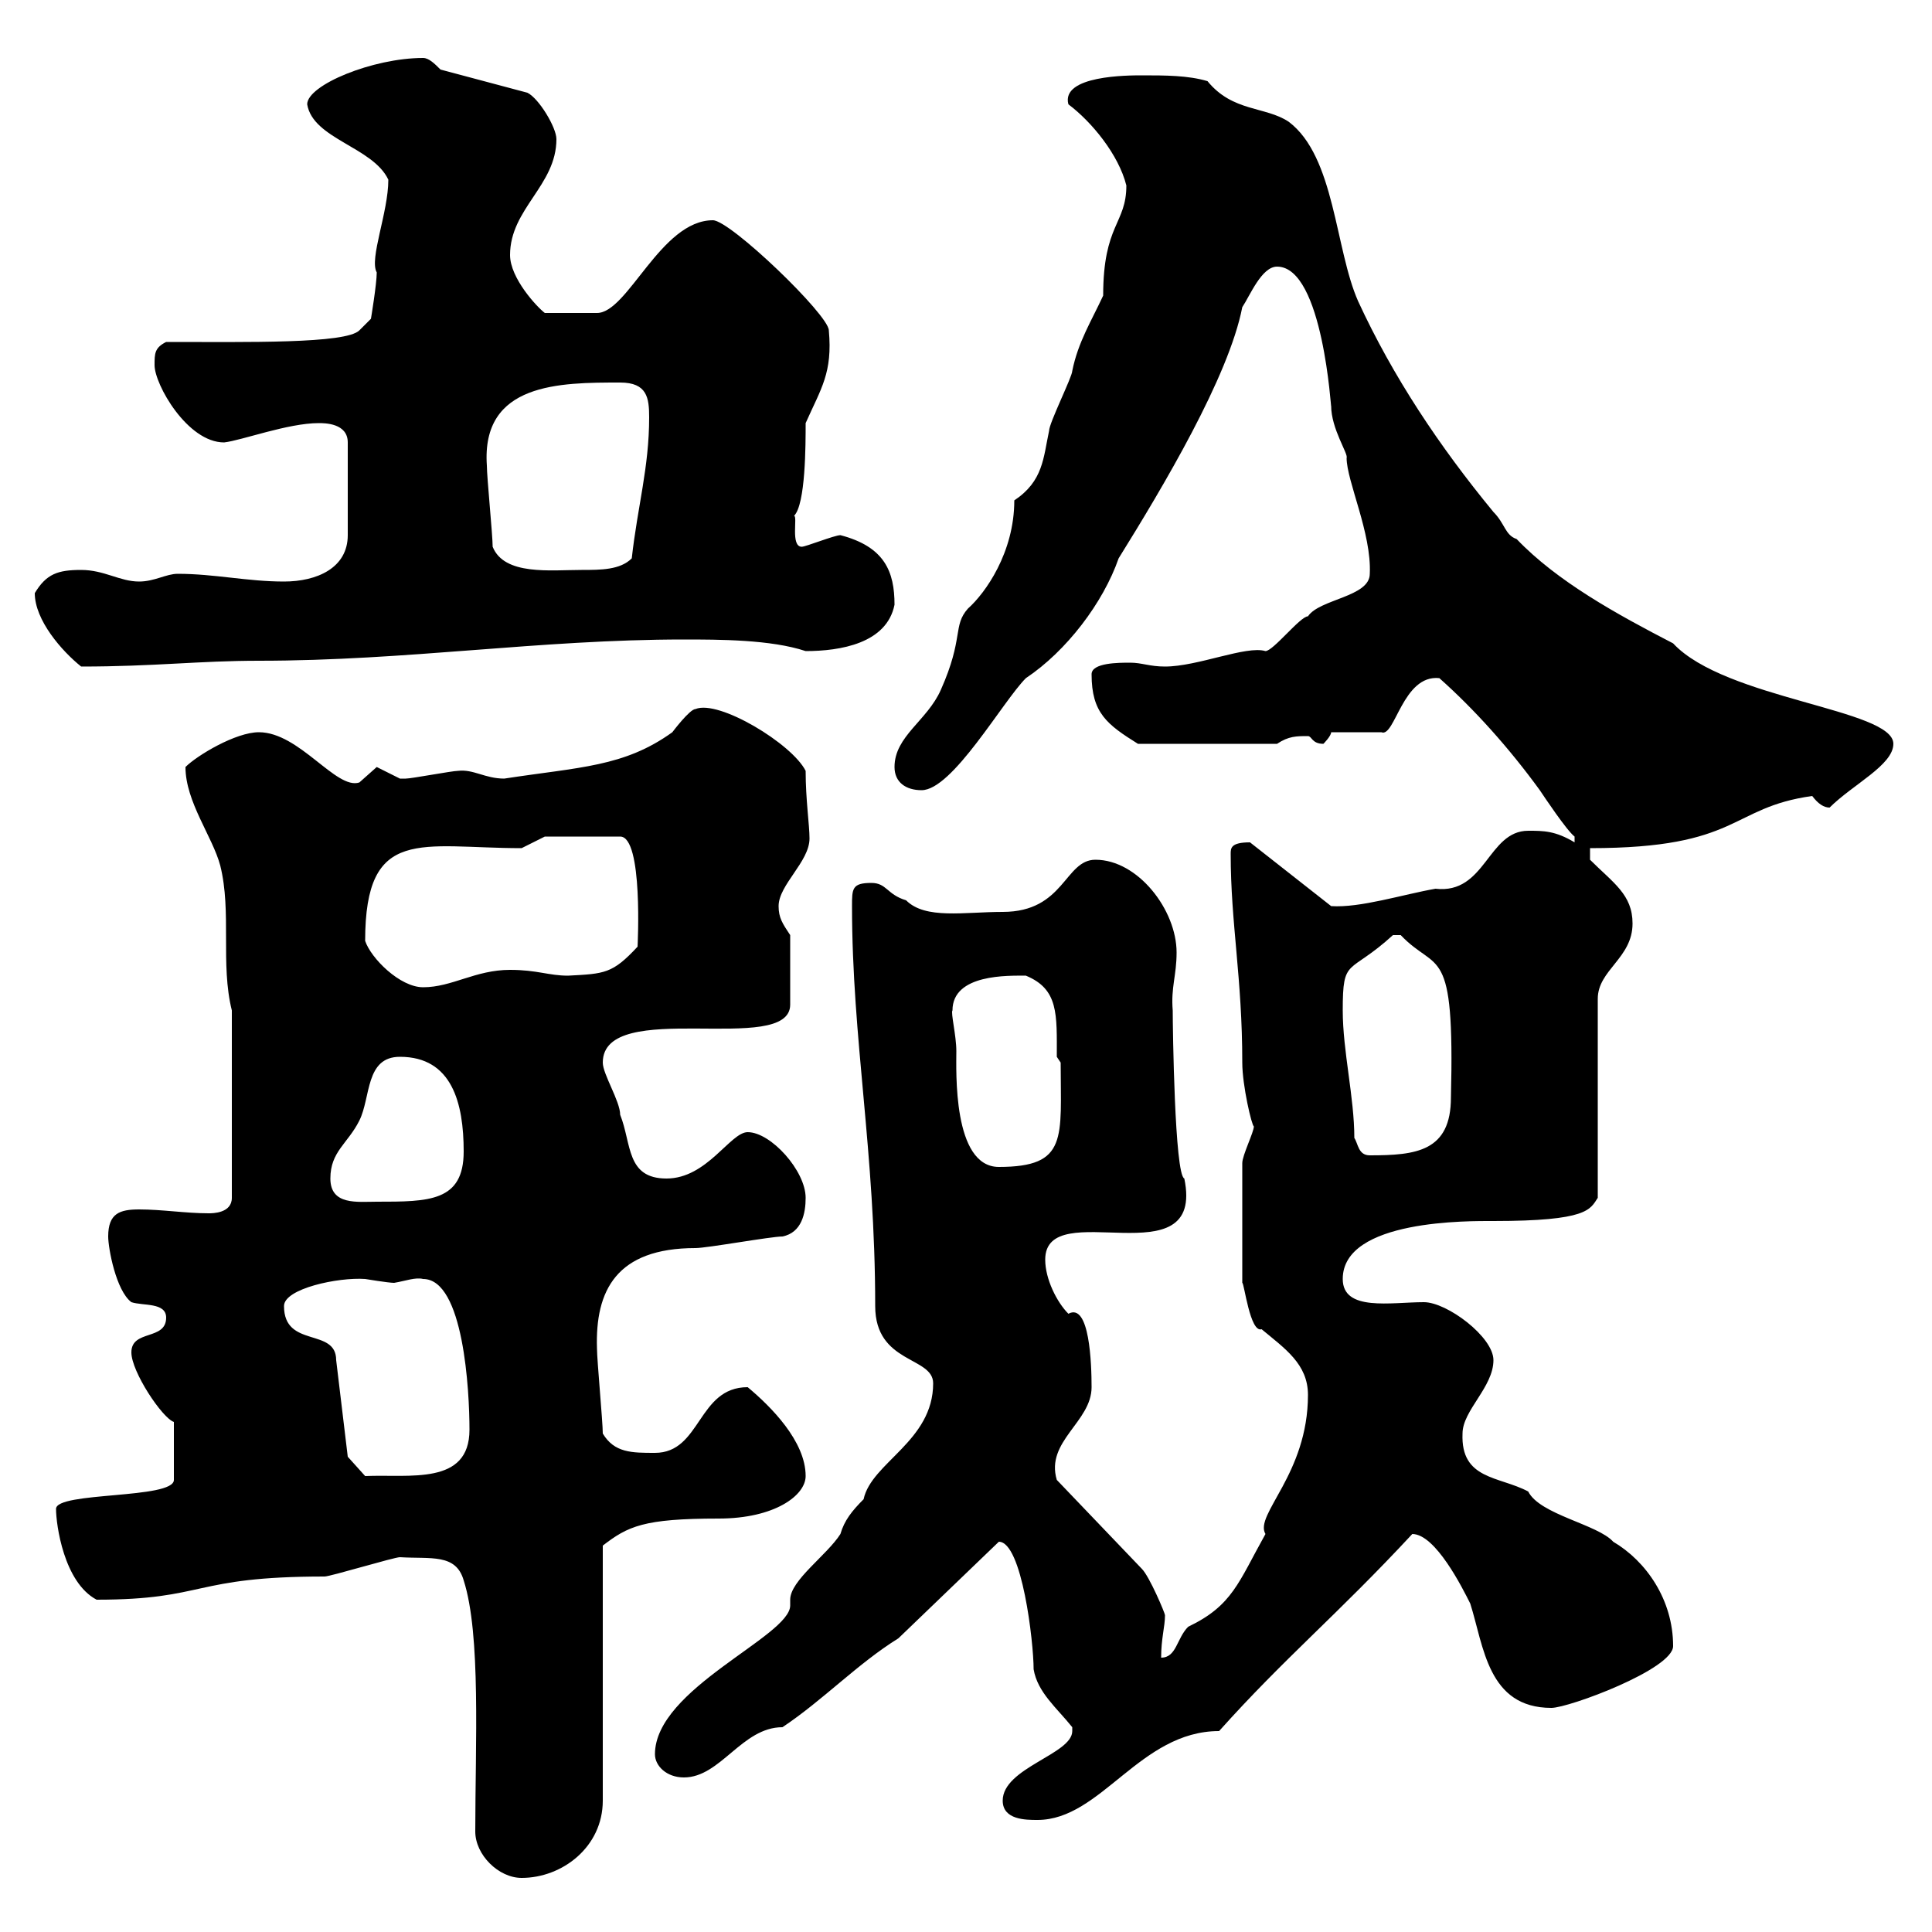 <svg xmlns="http://www.w3.org/2000/svg" xmlns:xlink="http://www.w3.org/1999/xlink" width="300" height="300"><path d="M73.80 284.40C73.80 288 77.40 291.60 81 291.60C87.30 291.60 93.60 286.80 93.60 279.60L93.60 240C97.50 237 99.90 235.80 111.60 235.80C120.30 235.80 125.10 232.20 125.10 229.20C125.10 223.80 119.70 218.40 116.10 215.40C108.30 215.40 108.90 225.60 101.70 225.60C98.10 225.60 95.40 225.60 93.60 222.60C93.60 220.80 92.70 211.20 92.70 209.40C92.40 200.40 95.70 193.80 108 193.80C109.80 193.80 119.70 192 121.50 192C124.50 191.40 125.10 188.40 125.10 186C125.10 181.80 119.70 175.80 116.10 175.80C113.40 175.80 109.80 183 103.50 183C97.20 183 98.10 177.60 96.30 173.10C96.30 171 93.60 166.80 93.60 165C93.60 154.80 122.70 164.10 122.70 156L122.70 145.20C121.50 143.40 120.90 142.50 120.90 140.70C120.90 137.40 125.70 133.80 125.70 130.20C125.70 128.10 125.10 124.20 125.10 119.70C123 115.50 111.60 108.60 108 110.10C107.10 110.10 104.40 113.70 104.40 113.70C96.90 119.10 90 119.10 78.30 120.90C75.30 120.90 73.50 119.40 71.10 119.70C70.20 119.70 63.90 120.90 63 120.90C63 120.90 63 120.90 62.10 120.90C62.10 120.90 58.50 119.10 58.50 119.10C58.50 119.10 55.80 121.50 55.80 121.50C52.20 122.70 46.50 113.70 40.20 113.70C36.60 113.70 30.60 117.30 28.80 119.10C28.80 124.50 33 129.90 34.20 134.40C36 141.60 34.20 149.70 36 156.90L36 186C36 188.40 33 188.40 32.40 188.40C28.80 188.40 25.20 187.80 21.60 187.80C18.60 187.80 16.80 188.40 16.80 192C16.80 193.80 18 200.40 20.40 202.20C22.20 202.80 25.80 202.20 25.80 204.60C25.80 208.20 20.40 206.40 20.40 210C20.40 213 25.20 220.20 27 220.80L27 229.80C27 232.80 8.70 231.60 8.70 234.30C8.70 236.70 9.90 245.70 15 248.40C32.10 248.40 29.70 244.80 50.40 244.80C51.30 244.80 61.20 241.80 62.10 241.80C66.90 242.10 70.80 241.20 72 245.40C74.70 253.80 73.80 270.90 73.80 284.40ZM155.70 279.60C155.70 282.60 159.30 282.60 161.10 282.60C171 282.60 177 268.80 189.30 268.80C199.50 257.40 207.60 250.80 219.30 238.20C222.90 238.20 227.10 246.60 228.30 249C230.40 255.60 231 265.20 240.90 265.20C243.60 265.20 259.80 259.20 259.80 255.60C259.80 248.40 255.60 242.40 250.50 239.40C248.10 236.70 239.10 235.20 237.30 231.60C232.80 229.20 226.80 229.80 227.10 222.60C227.10 219 231.90 215.40 231.90 211.20C231.90 207.60 224.70 202.20 221.10 202.20C216 202.20 208.50 203.70 208.50 198.60C208.50 189.30 228.30 189.60 231.90 189.60C246.60 189.60 246.90 187.80 248.10 186L248.10 155.10C248.10 150.60 253.50 148.80 253.50 143.40C253.50 138.90 250.50 137.10 246.90 133.50L246.90 131.70C270.30 131.70 268.50 125.40 281.40 123.60C282.30 124.80 283.20 125.40 284.10 125.40C287.70 121.80 294 118.80 294 115.50C294 110.10 267.90 108.60 259.80 99.90C251.10 95.40 241.80 90.30 235.50 83.70C233.70 83.10 233.70 81.30 231.90 79.50C223.50 69.30 216.30 58.50 210.90 46.80C207.30 38.70 207.30 24.30 200.10 18.90C196.50 16.50 191.40 17.40 187.50 12.60C184.50 11.70 180.90 11.70 177.30 11.70C175.20 11.70 164.70 11.70 165.90 16.20C169.50 18.90 173.70 24 174.90 28.80C174.90 34.80 171.30 34.80 171.30 45.90C169.50 49.80 167.40 53.10 166.50 57.60C166.50 58.50 162.90 65.70 162.90 66.90C162 71.10 162 74.70 157.50 77.70C157.50 85.80 153 92.10 150.30 94.50C147.90 97.20 149.70 99 146.10 107.10C144 111.90 138.90 114.30 138.90 119.10C138.90 121.50 140.70 122.70 143.10 122.70C147.90 122.70 155.70 108.90 159.30 105.30C165.60 101.10 171.30 93.60 173.70 86.70C180.60 75.60 190.80 58.50 192.90 47.70C194.10 45.90 195.90 41.40 198.30 41.40C205.50 41.40 206.70 64.20 206.70 63C206.70 66.60 209.40 70.50 209.10 71.10C209.10 74.70 213 82.80 212.70 89.10C212.70 92.70 204.90 93 203.10 95.70C201.90 95.70 197.70 101.10 196.50 101.10C193.50 100.20 186 103.50 180.90 103.50C178.50 103.50 177.30 102.90 175.50 102.90C173.70 102.90 169.50 102.90 169.50 104.70C169.50 110.70 171.90 112.50 176.70 115.50L198.30 115.50C200.10 114.30 201.30 114.30 203.10 114.30C203.70 114.30 203.70 115.50 205.50 115.50C205.50 115.50 206.70 114.30 206.70 113.70L214.50 113.70C216.60 114.60 217.80 104.70 223.50 105.30C228.90 110.10 234.30 116.10 239.10 122.70C239.70 123.60 243.30 129 244.50 129.90L244.50 130.80C241.50 129 239.70 129 237.30 129C231 129 230.70 138.90 222.90 138C217.80 138.90 211.20 141 206.70 140.70L194.10 130.80C191.10 130.80 191.10 131.70 191.10 132.60C191.10 143.40 192.90 151.80 192.90 165C192.90 168.60 194.40 174.90 194.70 174.90C194.70 175.80 192.90 179.40 192.90 180.60L192.90 199.20C193.20 199.20 194.10 207 195.90 206.40C199.50 209.40 203.10 211.80 203.10 216.60C203.10 228.90 194.70 235.20 196.50 238.20C192.30 245.70 191.40 249.30 184.50 252.60C182.70 254.40 182.70 257.40 180.30 257.40C180.30 254.40 180.90 252.60 180.90 250.80C180.90 250.50 178.50 244.80 177.30 243.60L164.10 229.80C162.30 223.80 169.50 220.80 169.50 215.40C169.50 211.80 169.20 202.20 165.90 204C164.10 202.20 162.30 198.60 162.30 195.60C162.30 185.40 187.20 198.90 183.90 183C182.40 182.40 182.10 159.60 182.10 156.90C181.80 153.30 182.70 151.50 182.70 147.90C182.70 141.30 176.70 133.50 170.10 133.50C165.30 133.50 165.30 141.60 155.70 141.60C149.70 141.60 143.70 142.80 140.70 139.80C137.70 138.90 137.70 137.10 135.30 137.10C132.30 137.10 132.30 138 132.30 140.70C132.30 161.40 135.90 178.80 135.90 202.80C135.90 211.80 144.90 210.60 144.90 214.80C144.90 223.80 135.30 227.10 134.10 232.80C132.30 234.60 131.10 236.10 130.50 238.20C128.40 241.50 122.70 245.40 122.70 248.40C122.70 248.70 122.70 249 122.70 249.30C122.70 254.10 101.70 262.20 101.70 272.40C101.70 274.20 103.50 276 106.20 276C111.90 276 115.20 268.20 121.50 268.20C127.80 264 133.20 258.30 139.50 254.40L155.10 239.40C158.70 239.40 160.50 255 160.50 259.20C161.10 262.80 164.10 265.20 166.50 268.20L166.50 268.80C166.50 272.40 155.70 274.50 155.70 279.60ZM54 226.20L52.20 211.20C52.20 206.10 44.10 209.40 44.10 202.80C44.10 200.10 52.50 198.30 56.70 198.60C56.70 198.60 60.30 199.20 61.20 199.20C63 198.90 64.50 198.30 65.70 198.60C72 198.60 72.90 216 72.90 222C72.90 230.70 63.60 228.90 56.70 229.20ZM51.30 183C51.30 178.80 54 177.60 55.80 174C57.60 170.40 56.70 164.10 62.10 164.10C70.20 164.10 72 171.30 72 178.80C72 186.60 66.60 186.60 58.50 186.60C55.50 186.60 51.30 187.20 51.30 183ZM147.90 156.90C147.90 151.20 156.60 151.50 159.30 151.50C164.40 153.60 164.10 157.50 164.10 164.10L164.70 165C164.70 176.70 165.90 181.20 155.10 181.20C147.90 181.20 148.50 166.20 148.50 163.20C148.50 160.80 147.60 157.20 147.90 156.90ZM210.30 176.70C210.30 170.40 208.50 163.20 208.50 156.90C208.50 148.50 209.40 151.50 216.30 145.20C216.30 145.20 216.30 145.20 217.50 145.20C223.20 151.20 225.90 146.10 225.30 170.40C225.30 178.80 219.90 179.40 212.70 179.40C210.90 179.40 210.90 177.60 210.30 176.70ZM56.70 146.10C56.70 128.10 65.40 131.70 81 131.70L84.60 129.90L96.30 129.90C99.90 129.90 99 147 99 147C95.10 151.20 93.90 151.20 88.20 151.50C85.20 151.50 83.40 150.60 79.20 150.60C73.80 150.60 70.20 153.30 65.70 153.30C62.10 153.30 57.60 148.80 56.70 146.10ZM5.40 92.10C5.40 96.30 9.60 101.10 12.60 103.50C24 103.50 30.90 102.60 40.20 102.60C63.30 102.60 83.70 99.30 106.20 99.30C111.60 99.30 119.70 99.30 125.10 101.10C130.50 101.10 137.70 99.90 138.90 93.90C138.90 88.80 137.40 84.90 130.50 83.10C129.60 83.10 125.10 84.90 124.50 84.90C122.70 84.90 123.90 80.10 123.30 80.10C125.10 78.30 125.10 69 125.10 65.70C127.50 60.30 129.30 57.90 128.70 51.30C128.70 48.90 113.40 34.20 110.70 34.20C102.60 34.20 97.50 48.60 92.70 48.60L84.60 48.60C83.40 47.70 79.20 43.20 79.20 39.60C79.20 32.40 86.40 28.80 86.40 21.60C86.40 19.80 83.70 15.30 81.90 14.40L68.40 10.80C67.50 9.90 66.60 9 65.70 9C57.90 9 47.70 13.20 47.70 16.20C48.60 21.60 57.90 22.80 60.30 27.90C60.30 33 57.30 40.20 58.50 42.30C58.50 44.10 57.60 49.50 57.60 49.50L55.80 51.30C53.70 53.40 38.40 53.10 25.80 53.10C24 54 24 54.90 24 56.70C24 59.70 29.10 68.70 34.80 68.70C37.50 68.40 44.70 65.70 49.50 65.70C50.40 65.70 54 65.70 54 68.70L54 83.10C54 88.20 49.20 90.30 44.10 90.30C38.40 90.30 33.30 89.10 27.60 89.10C25.80 89.10 24 90.30 21.60 90.30C18.60 90.30 16.20 88.50 12.60 88.50C9 88.50 7.20 89.10 5.40 92.10ZM76.50 84.90C76.50 83.10 75.60 74.10 75.60 72.30C74.70 59.40 87 59.40 96.30 59.40C100.50 59.40 100.80 61.80 100.80 64.80C100.80 72.60 99 78.60 98.10 86.70C96.30 88.50 93.30 88.50 90.30 88.50C85.50 88.50 78.30 89.40 76.50 84.90Z"/></svg>